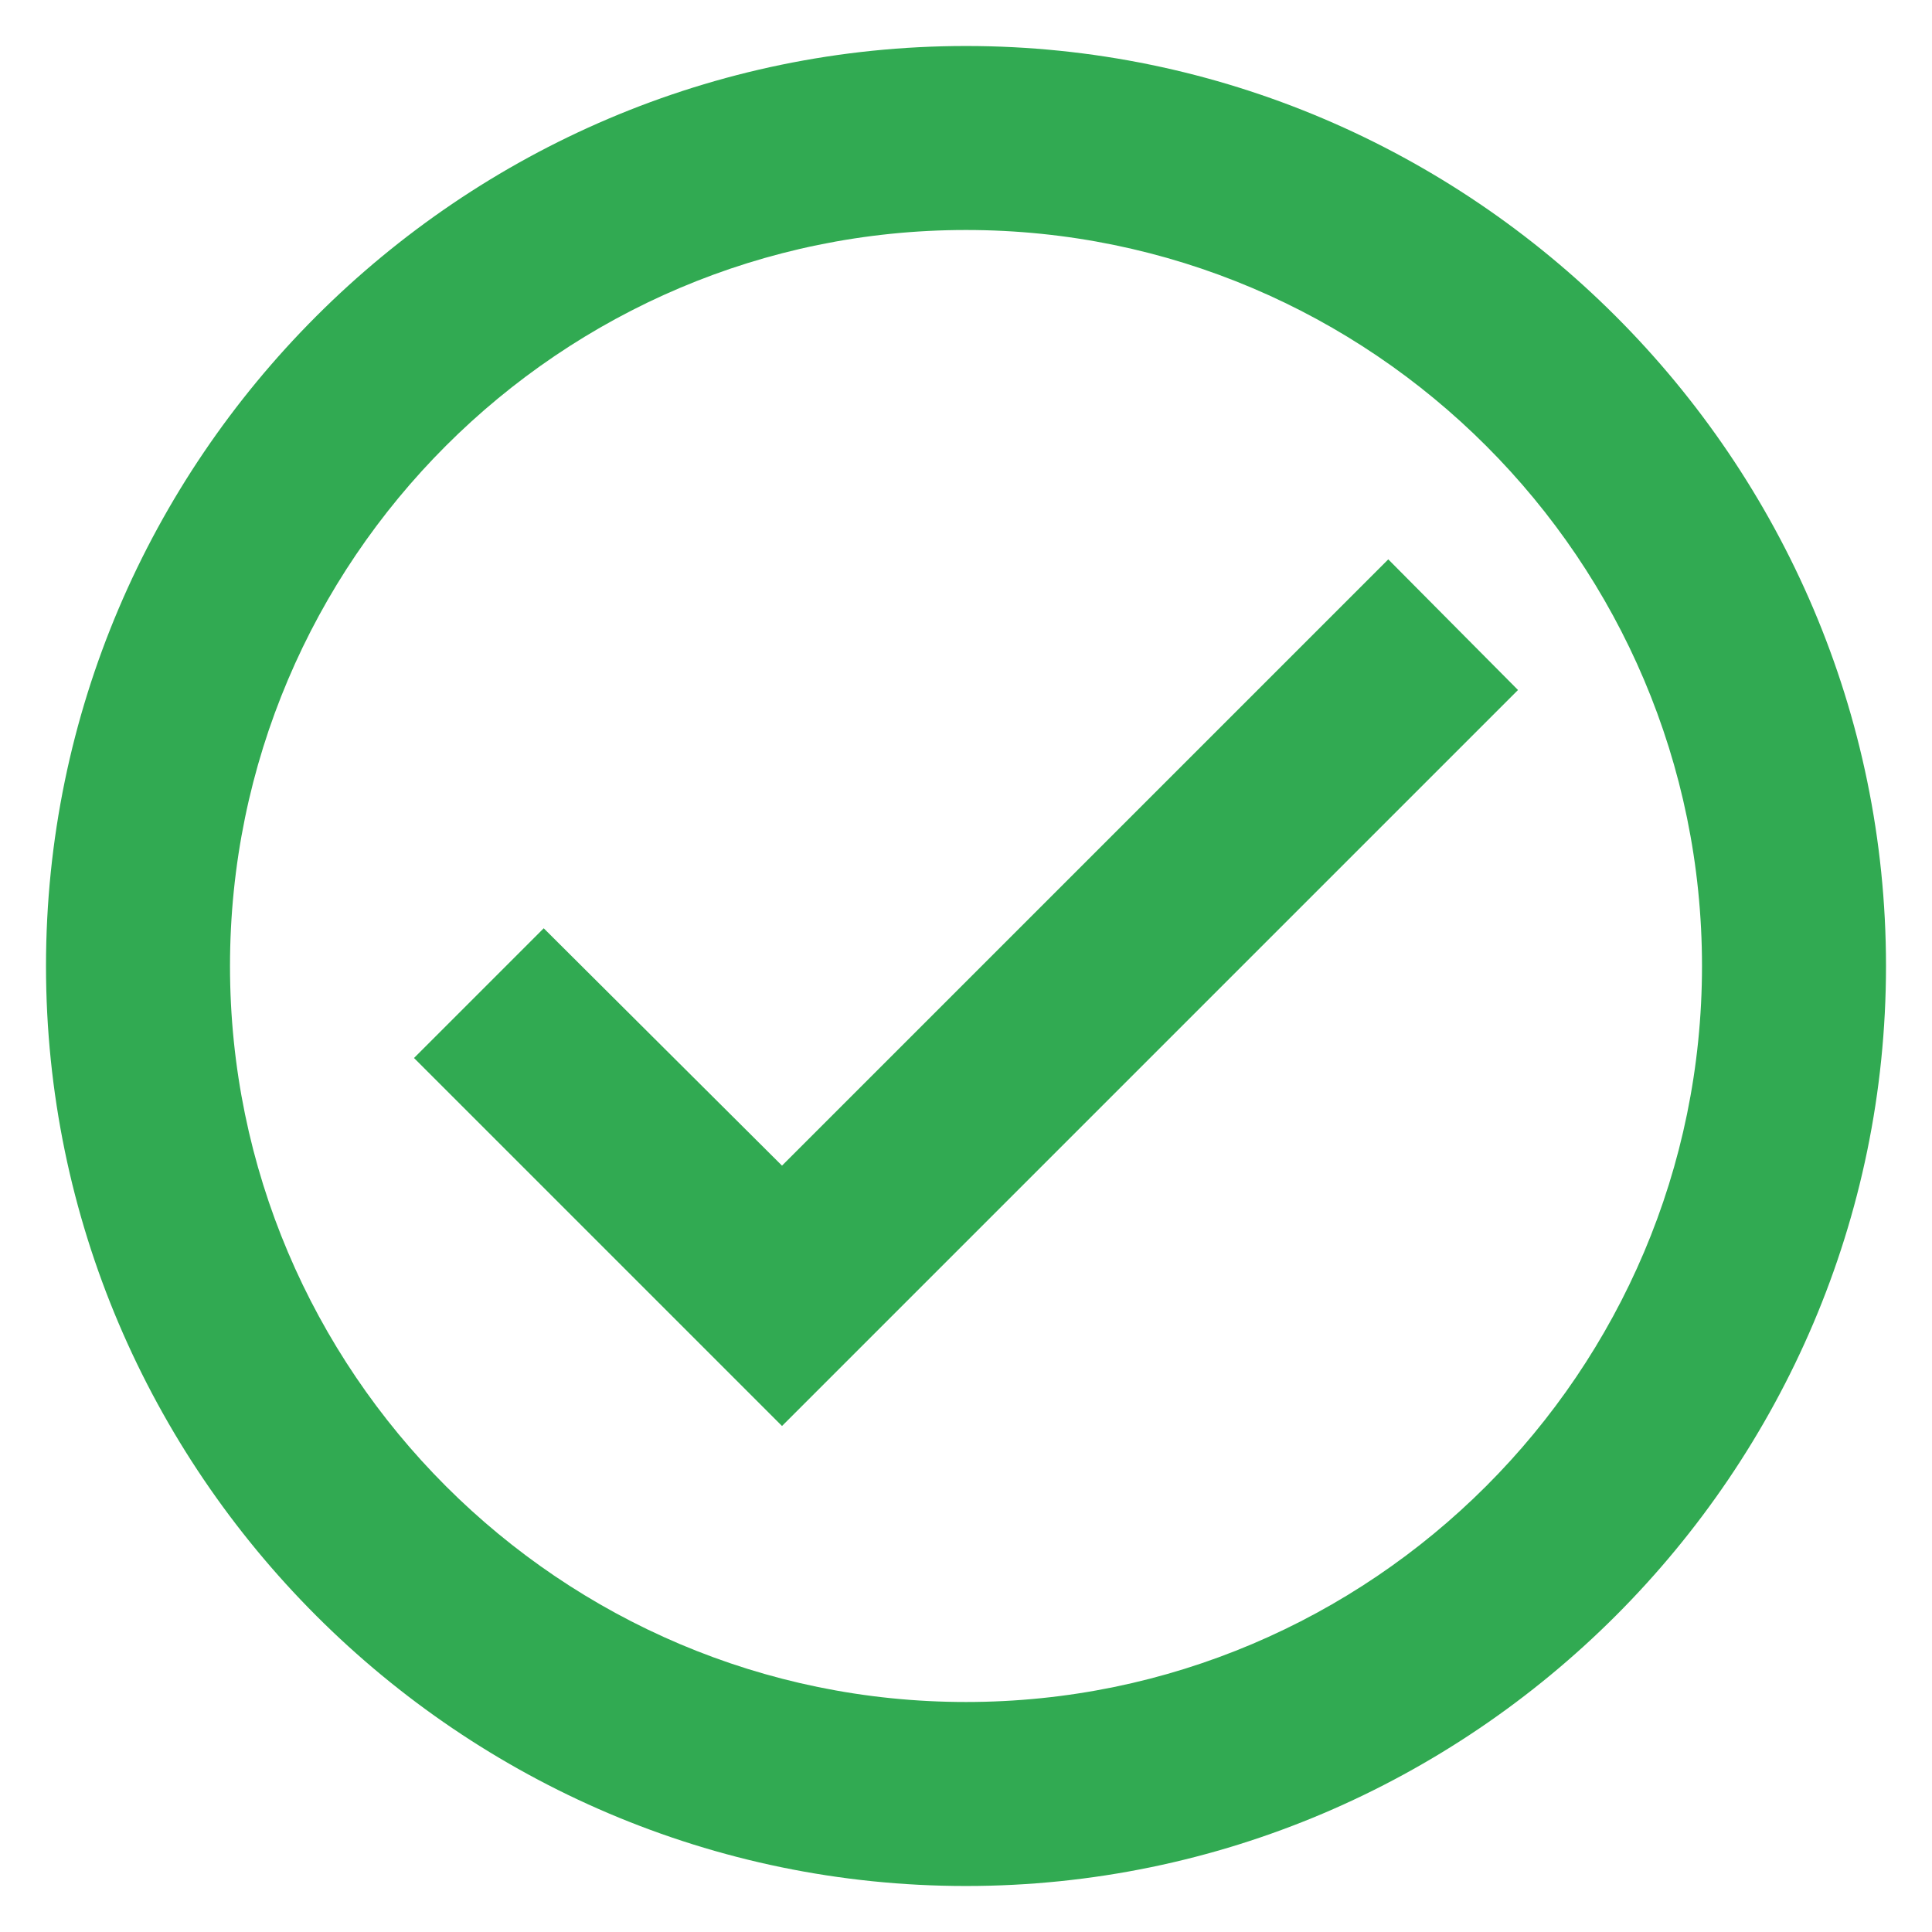 <svg xmlns="http://www.w3.org/2000/svg" id="svg4" version="1.1" viewBox="0 0 21 21"><defs id="defs8"/><path style="fill:#31aa52" id="path2" d="m 10.5,0.5 c -5.5,0 -10,4.5 -10,10 0,5.5 4.5,10 10,10 5.5,0 10,-4.5 10,-10 0,-5.5 -4.5,-10 -10,-10 m 0,18 c -4.41,0 -8,-3.59 -8,-8 0,-4.41 3.59,-8 8,-8 4.41,0 8,3.59 8,8 0,4.41 -3.59,8 -8,8 M 15.09,6.08 8.5,12.67 5.91,10.09 4.5,11.5 l 4,4 8,-8 z"/></svg>